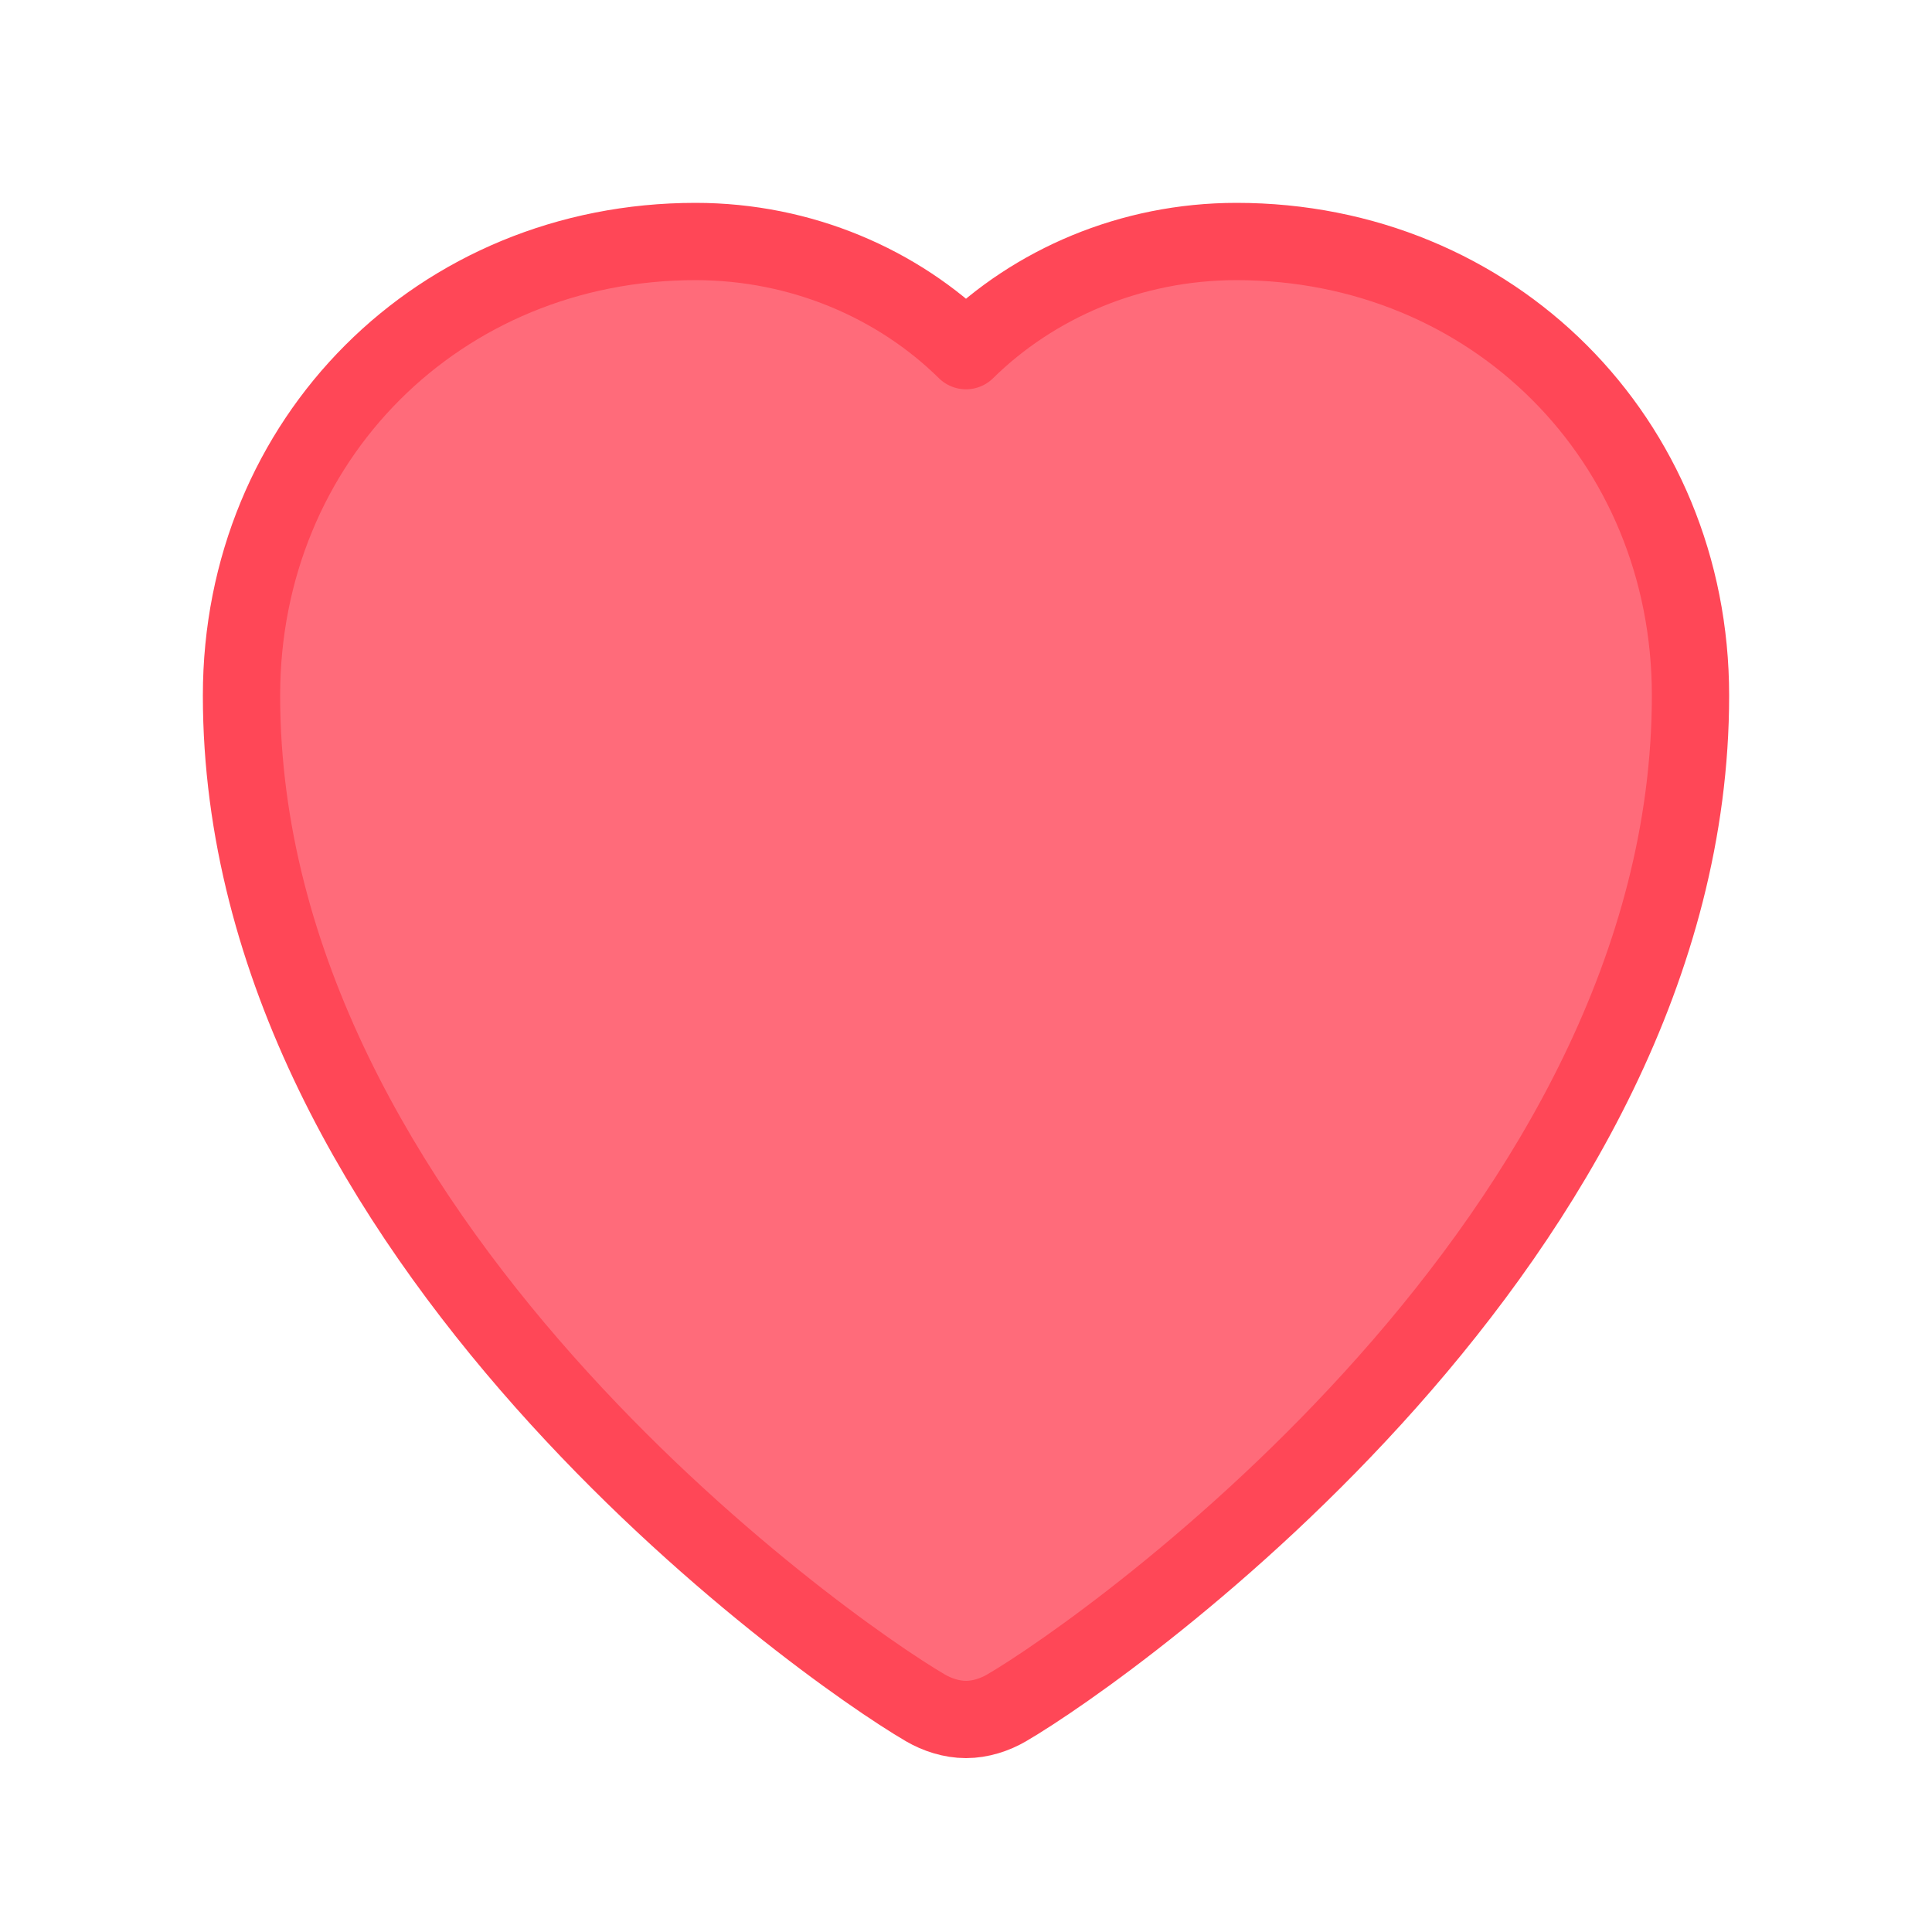 <svg width="20" height="20" viewBox="0 0 20 20" fill="none" xmlns="http://www.w3.org/2000/svg">
  <path d="M10 17.8C9.85 17.8 9.7 17.75 9.58 17.68C8.5 17.05 2.5 12.8 2.5 7.2C2.5 4.55 4.55 2.5 7.2 2.5C8.3 2.5 9.3 2.94 10 3.63C10.7 2.94 11.7 2.5 12.8 2.5C15.45 2.5 17.5 4.55 17.5 7.2C17.5 12.8 11.5 17.05 10.42 17.68C10.3 17.75 10.15 17.8 10 17.8Z"
        fill="#FF6B7A"
        stroke="#FF4757"
        stroke-width="0.8"
        stroke-linecap="round"
        stroke-linejoin="round"
        stroke-dasharray="0"
        style="filter: url(#handDrawn)"/>
  <defs>
    <filter id="handDrawn">
      <feTurbulence type="fractalNoise" baseFrequency="0.025" numOctaves="4" result="noise" seed="8"/>
      <feDisplacementMap in="SourceGraphic" in2="noise" scale="0.4"/>
    </filter>
  </defs>
</svg>